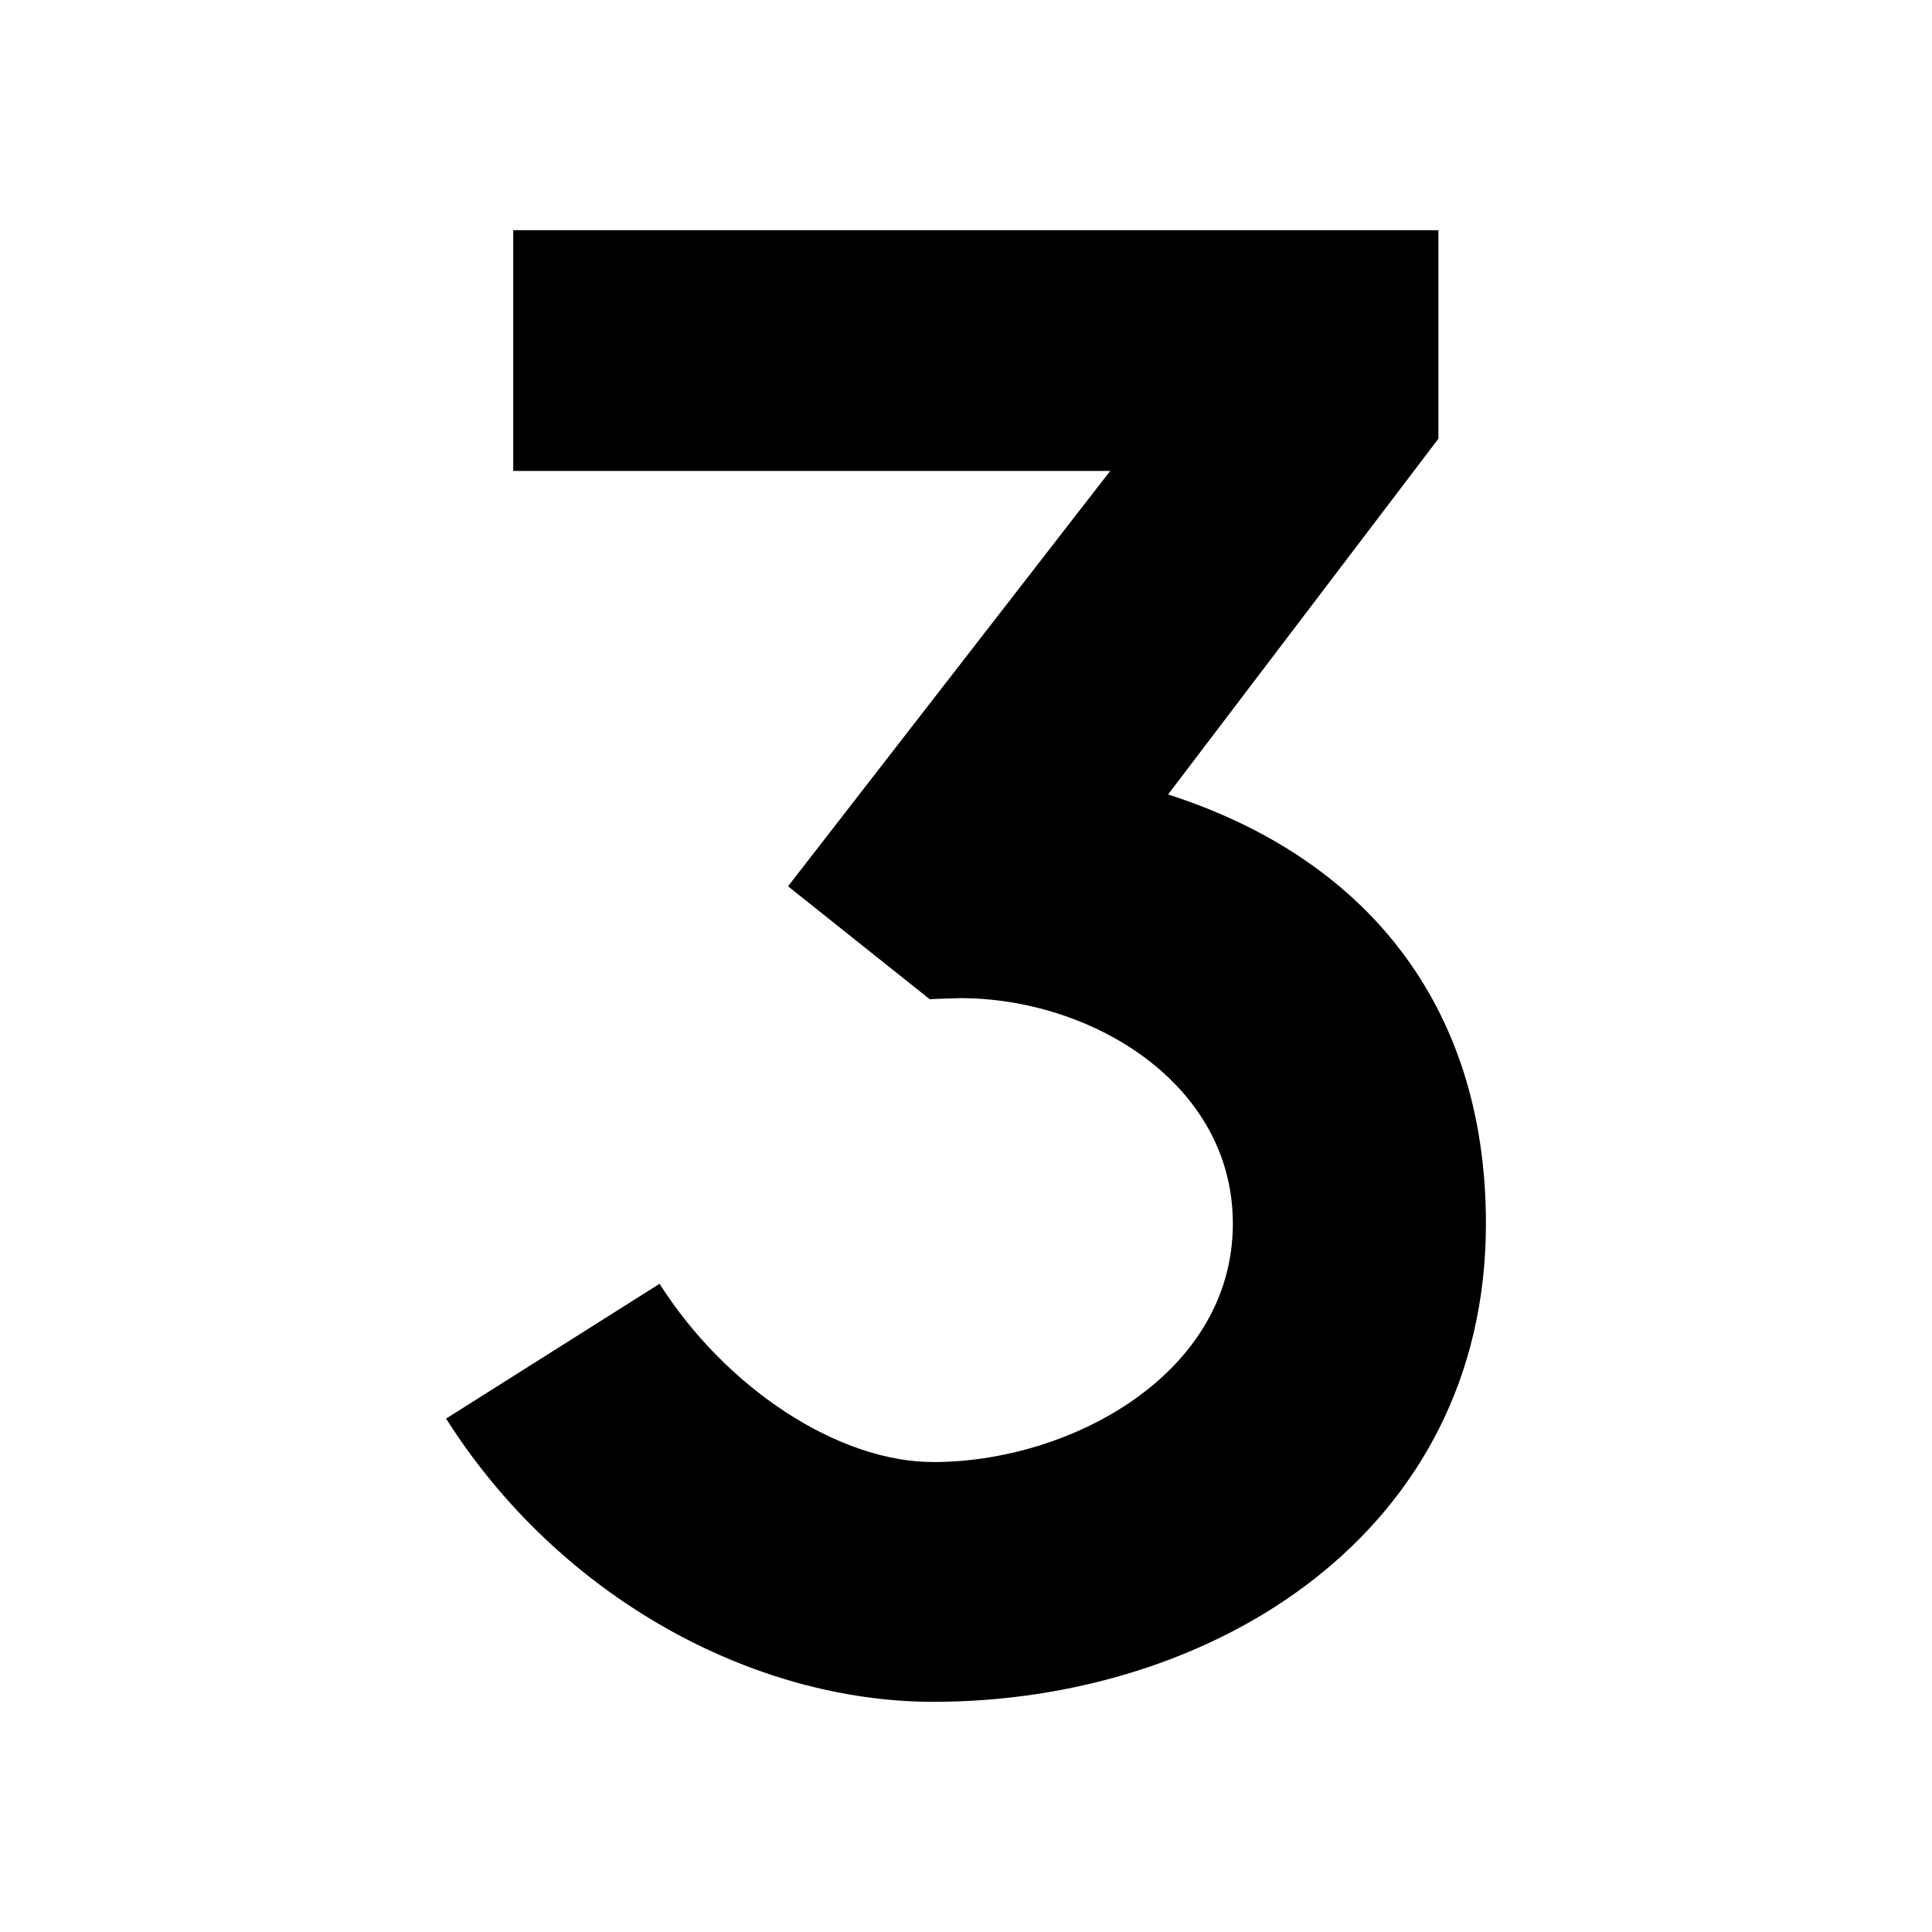 <svg height="512" viewBox="0 0 512 512" width="512" xmlns="http://www.w3.org/2000/svg"><g id="Layer_2" data-name="Layer 2"><path d="m309.554 210.54c51.568 16.545 84.231 55.1 84.231 113.729 0 82-72.292 126.731-146.456 126.731-47.5 0-98.9-27.39-129.114-75.057l56.574-35.724c17.847 28.015 47.588 47.241 72.54 47.241 36.324 0 79.388-23.309 79.388-63.191 0-37.308-37.719-59.75-72.177-59.75-1.272 0-6.9.224-8.166.277l-37.533-29.92 85.376-110.076h-158.208v-63.8h245.185v55.263z"/></g></svg>